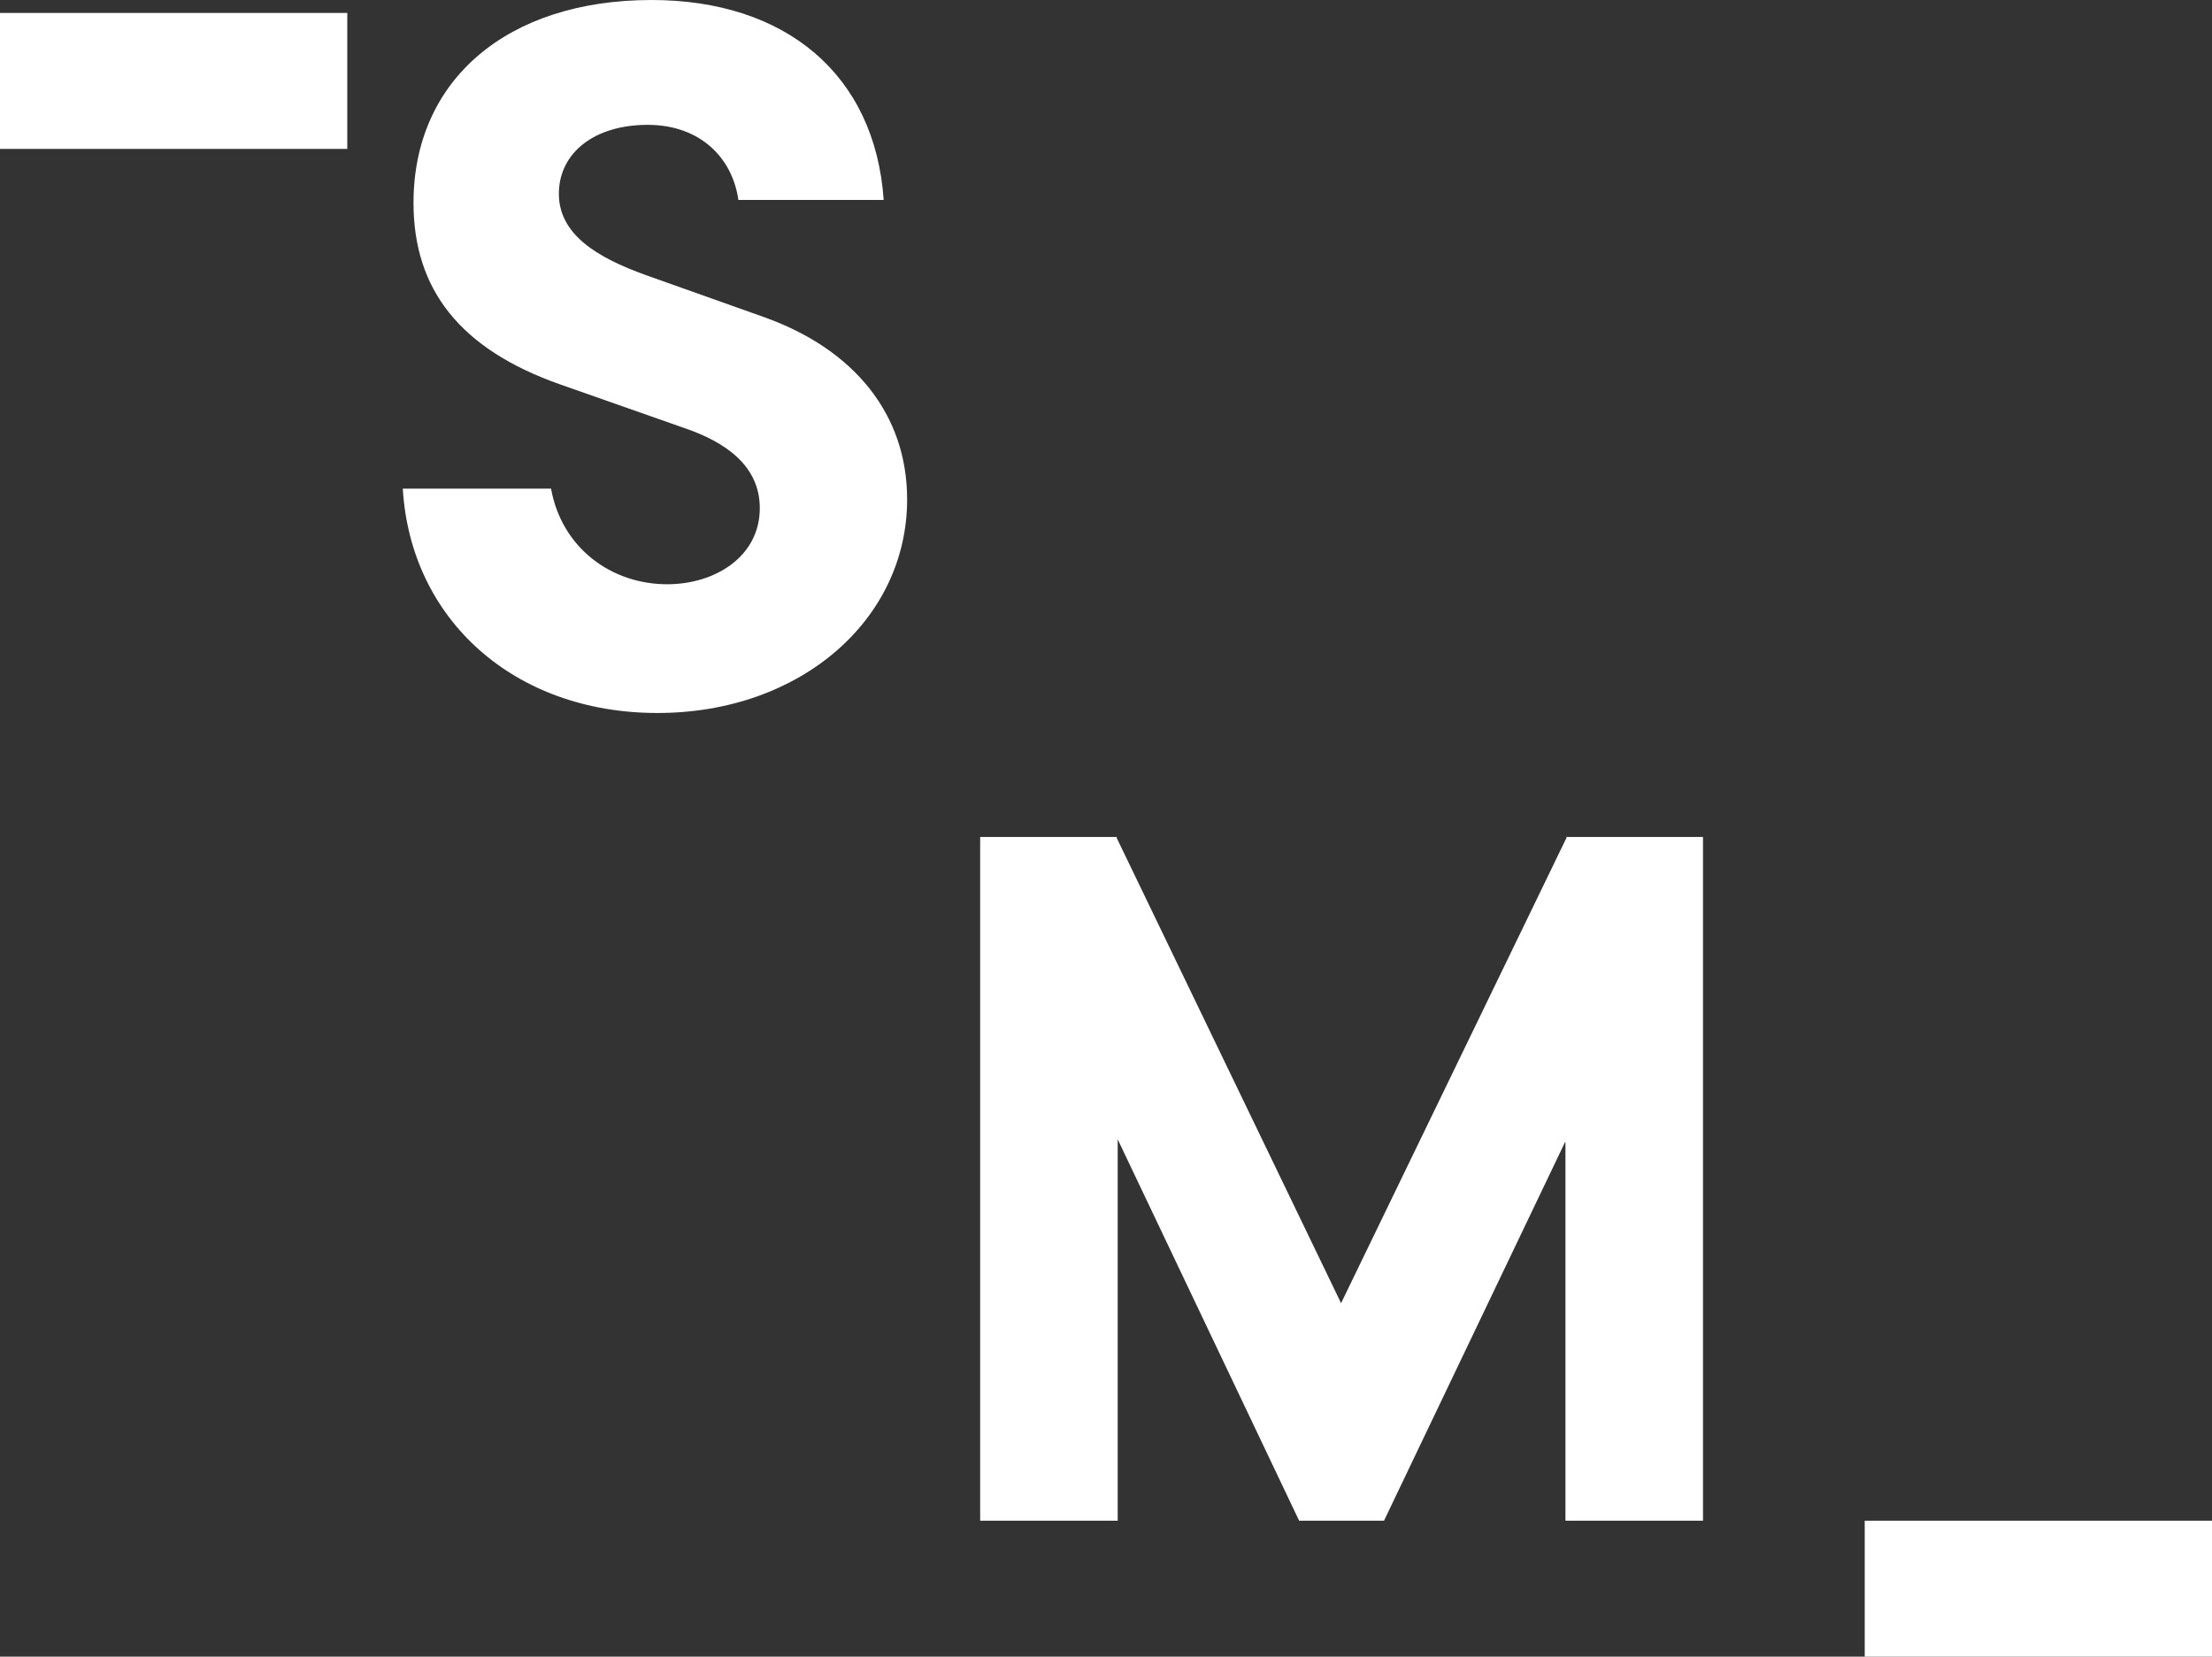 <?xml version="1.0" encoding="UTF-8"?>
<svg id="Warstwa_1" data-name="Warstwa 1" xmlns="http://www.w3.org/2000/svg" viewBox="0 0 1949.45 1460.2">
  <rect x="0" y="0" width="1949.45" height="1460.2" fill="#333333" stroke="none"/>
  <defs>
    <style>
      .cls-1 {
        fill: #fff;
      }
    </style>
  </defs>
  <path class="cls-1" d="M673.07,279.41l-104.01-36.98c-43.01-15.46-77.37-36.08-76.51-73.06.86-35.26,31.82-59.33,78.23-59.33s74.79,29.23,79.95,66.21h128.08C771.1,65.35,691.98,0,574.22,0c-127.26,0-209.79,70.51-209.79,178.84,0,76.5,41.28,128.94,128.98,159.9l110.04,38.67c35.22,12.05,66.17,32.67,66.17,70.52,0,42.11-38.66,67.04-81.67,67.04-48.99,0-92.83-31.78-102.3-84.25h-130.66c6.85,115.2,97.99,197.73,224.39,197.73s220.08-82.53,220.08-188.27c0-74.78-46.45-132.39-126.4-160.76"/>
  <polygon class="cls-1" points="1380.5 738.58 1181.9 1148.66 984.16 738.58 984.16 737.72 863.82 737.72 863.82 1340.37 985.03 1340.37 985.03 1004.22 1144.92 1340.37 1219.74 1340.37 1379.64 1005.94 1379.64 1340.37 1500.87 1340.37 1500.87 737.72 1380.5 737.72 1380.5 738.58"/>
  <rect class="cls-1" x="0" y="11.41" width="306.06" height="119.84"/>
  <rect class="cls-1" x="1643.39" y="1340.37" width="306.06" height="119.83"/>
</svg>